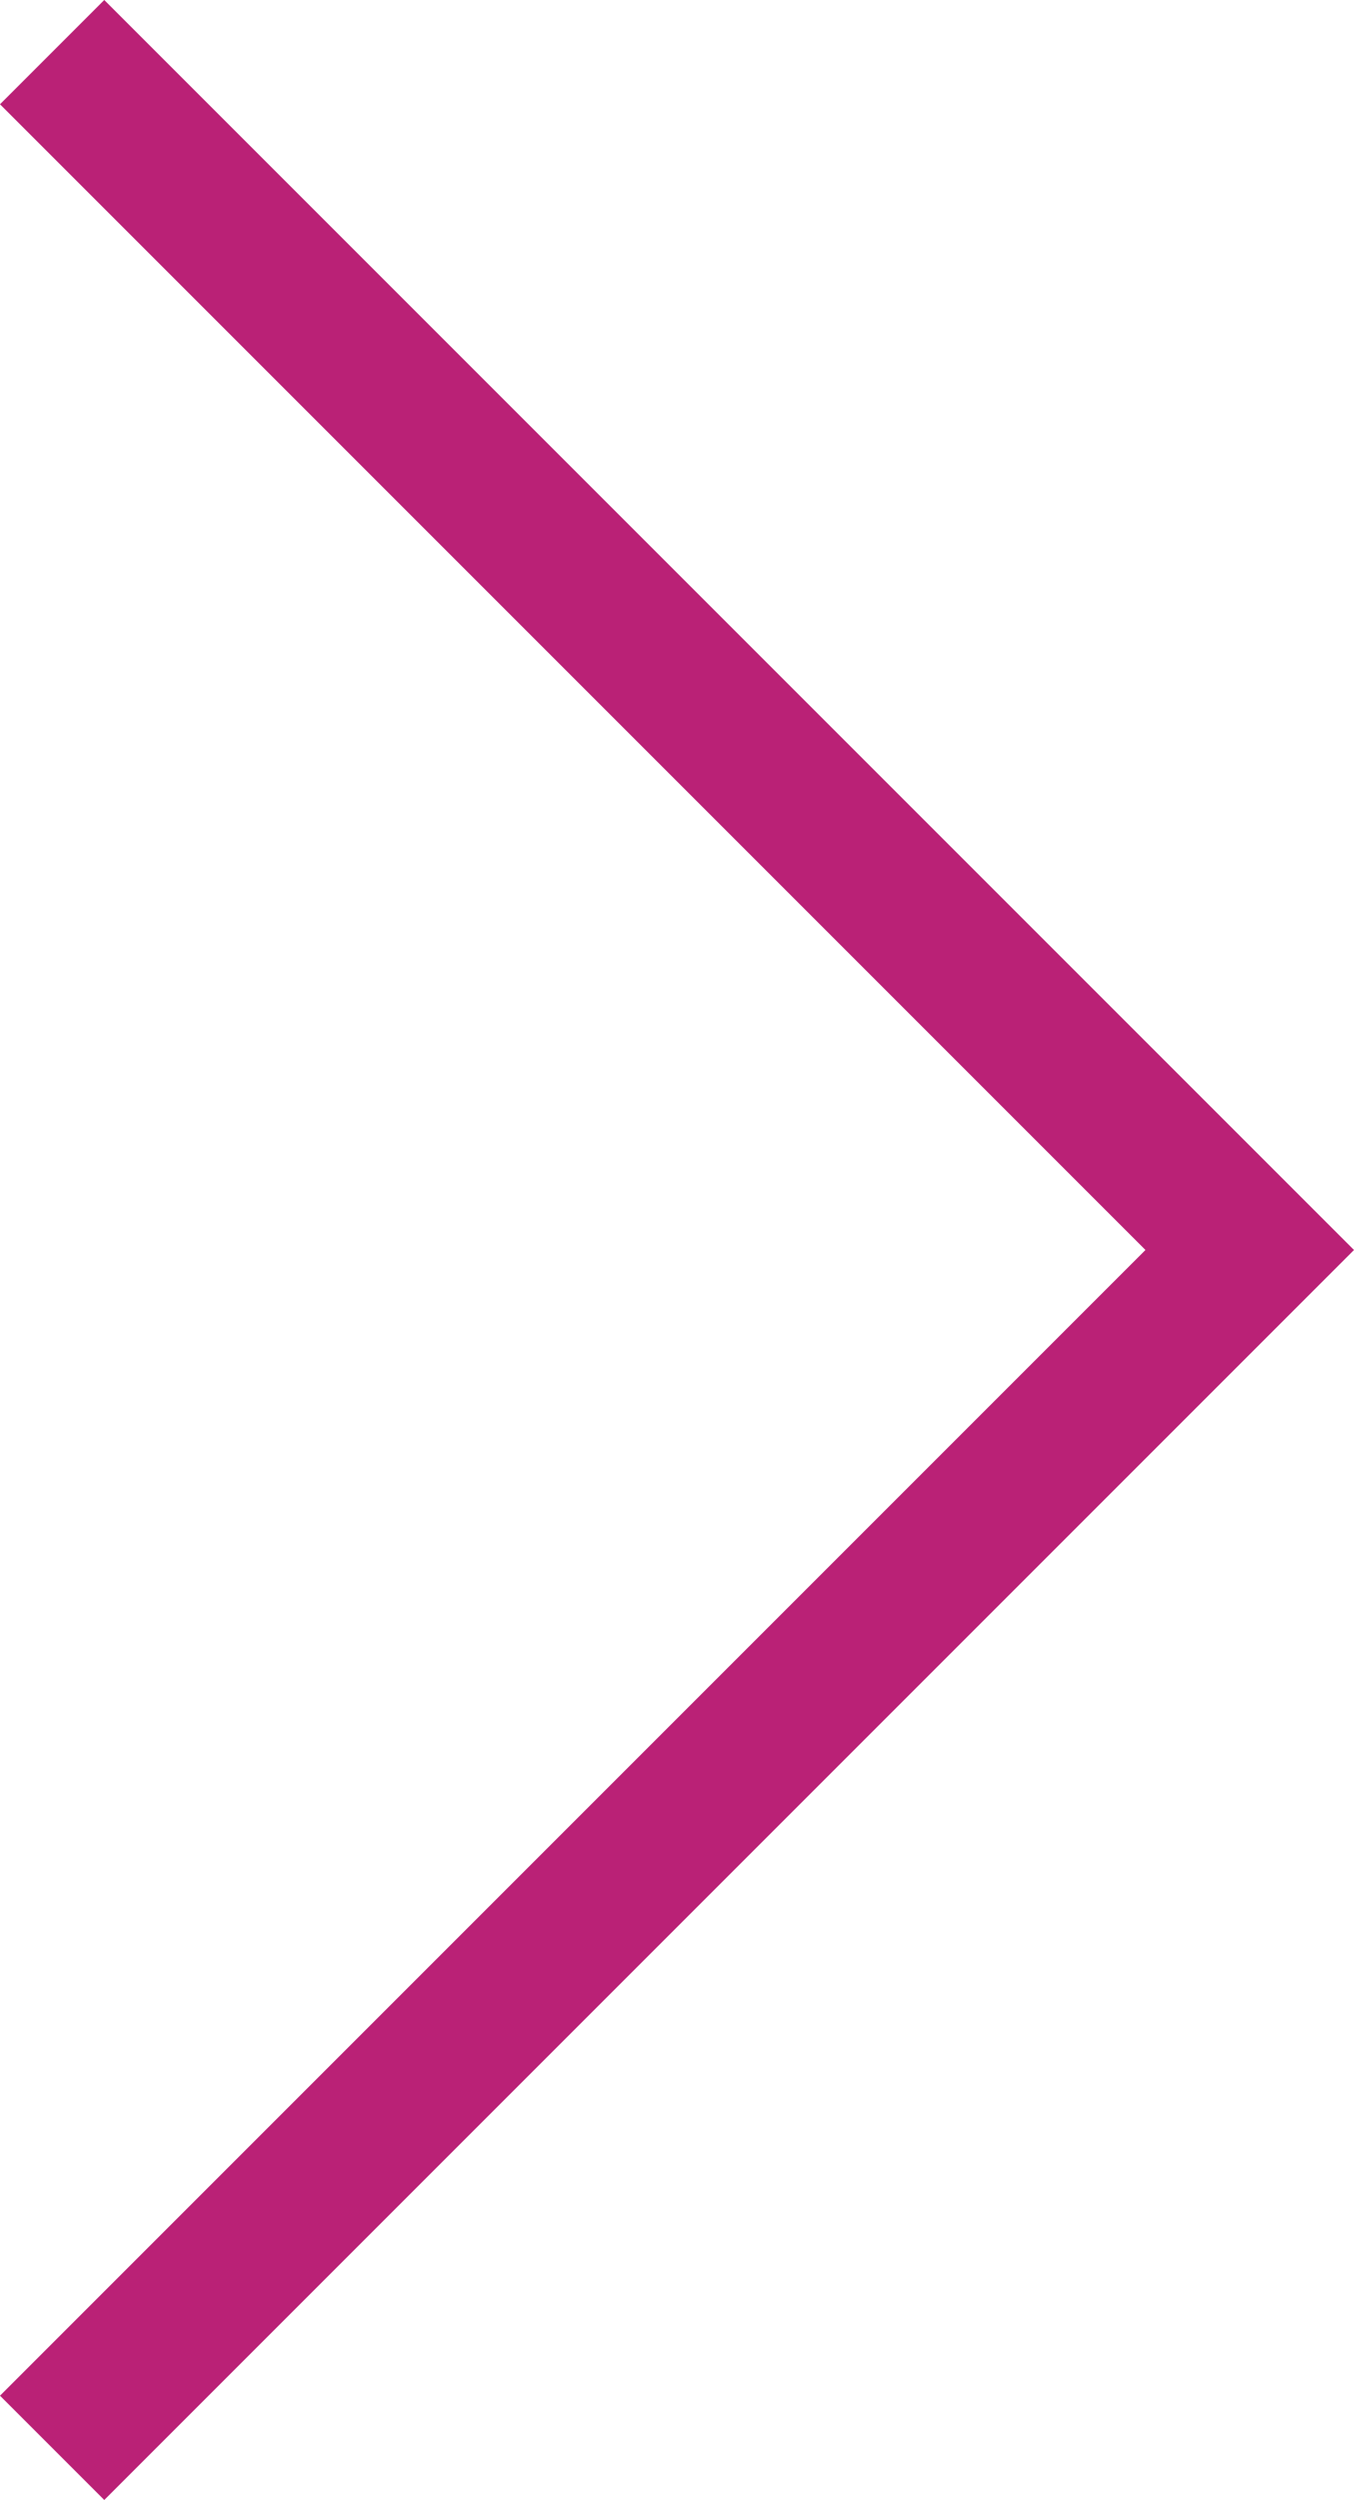 <?xml version="1.0" encoding="UTF-8"?><svg id="_イヤー_2" xmlns="http://www.w3.org/2000/svg" viewBox="0 0 9.22 17.02"><defs><style>.cls-1{fill:#ba2176;}</style></defs><g id="_イヤー_1-2"><polygon class="cls-1" points=".71 17.02 0 16.31 7.8 8.51 0 .71 .71 0 9.22 8.51 .71 17.02"/></g></svg>